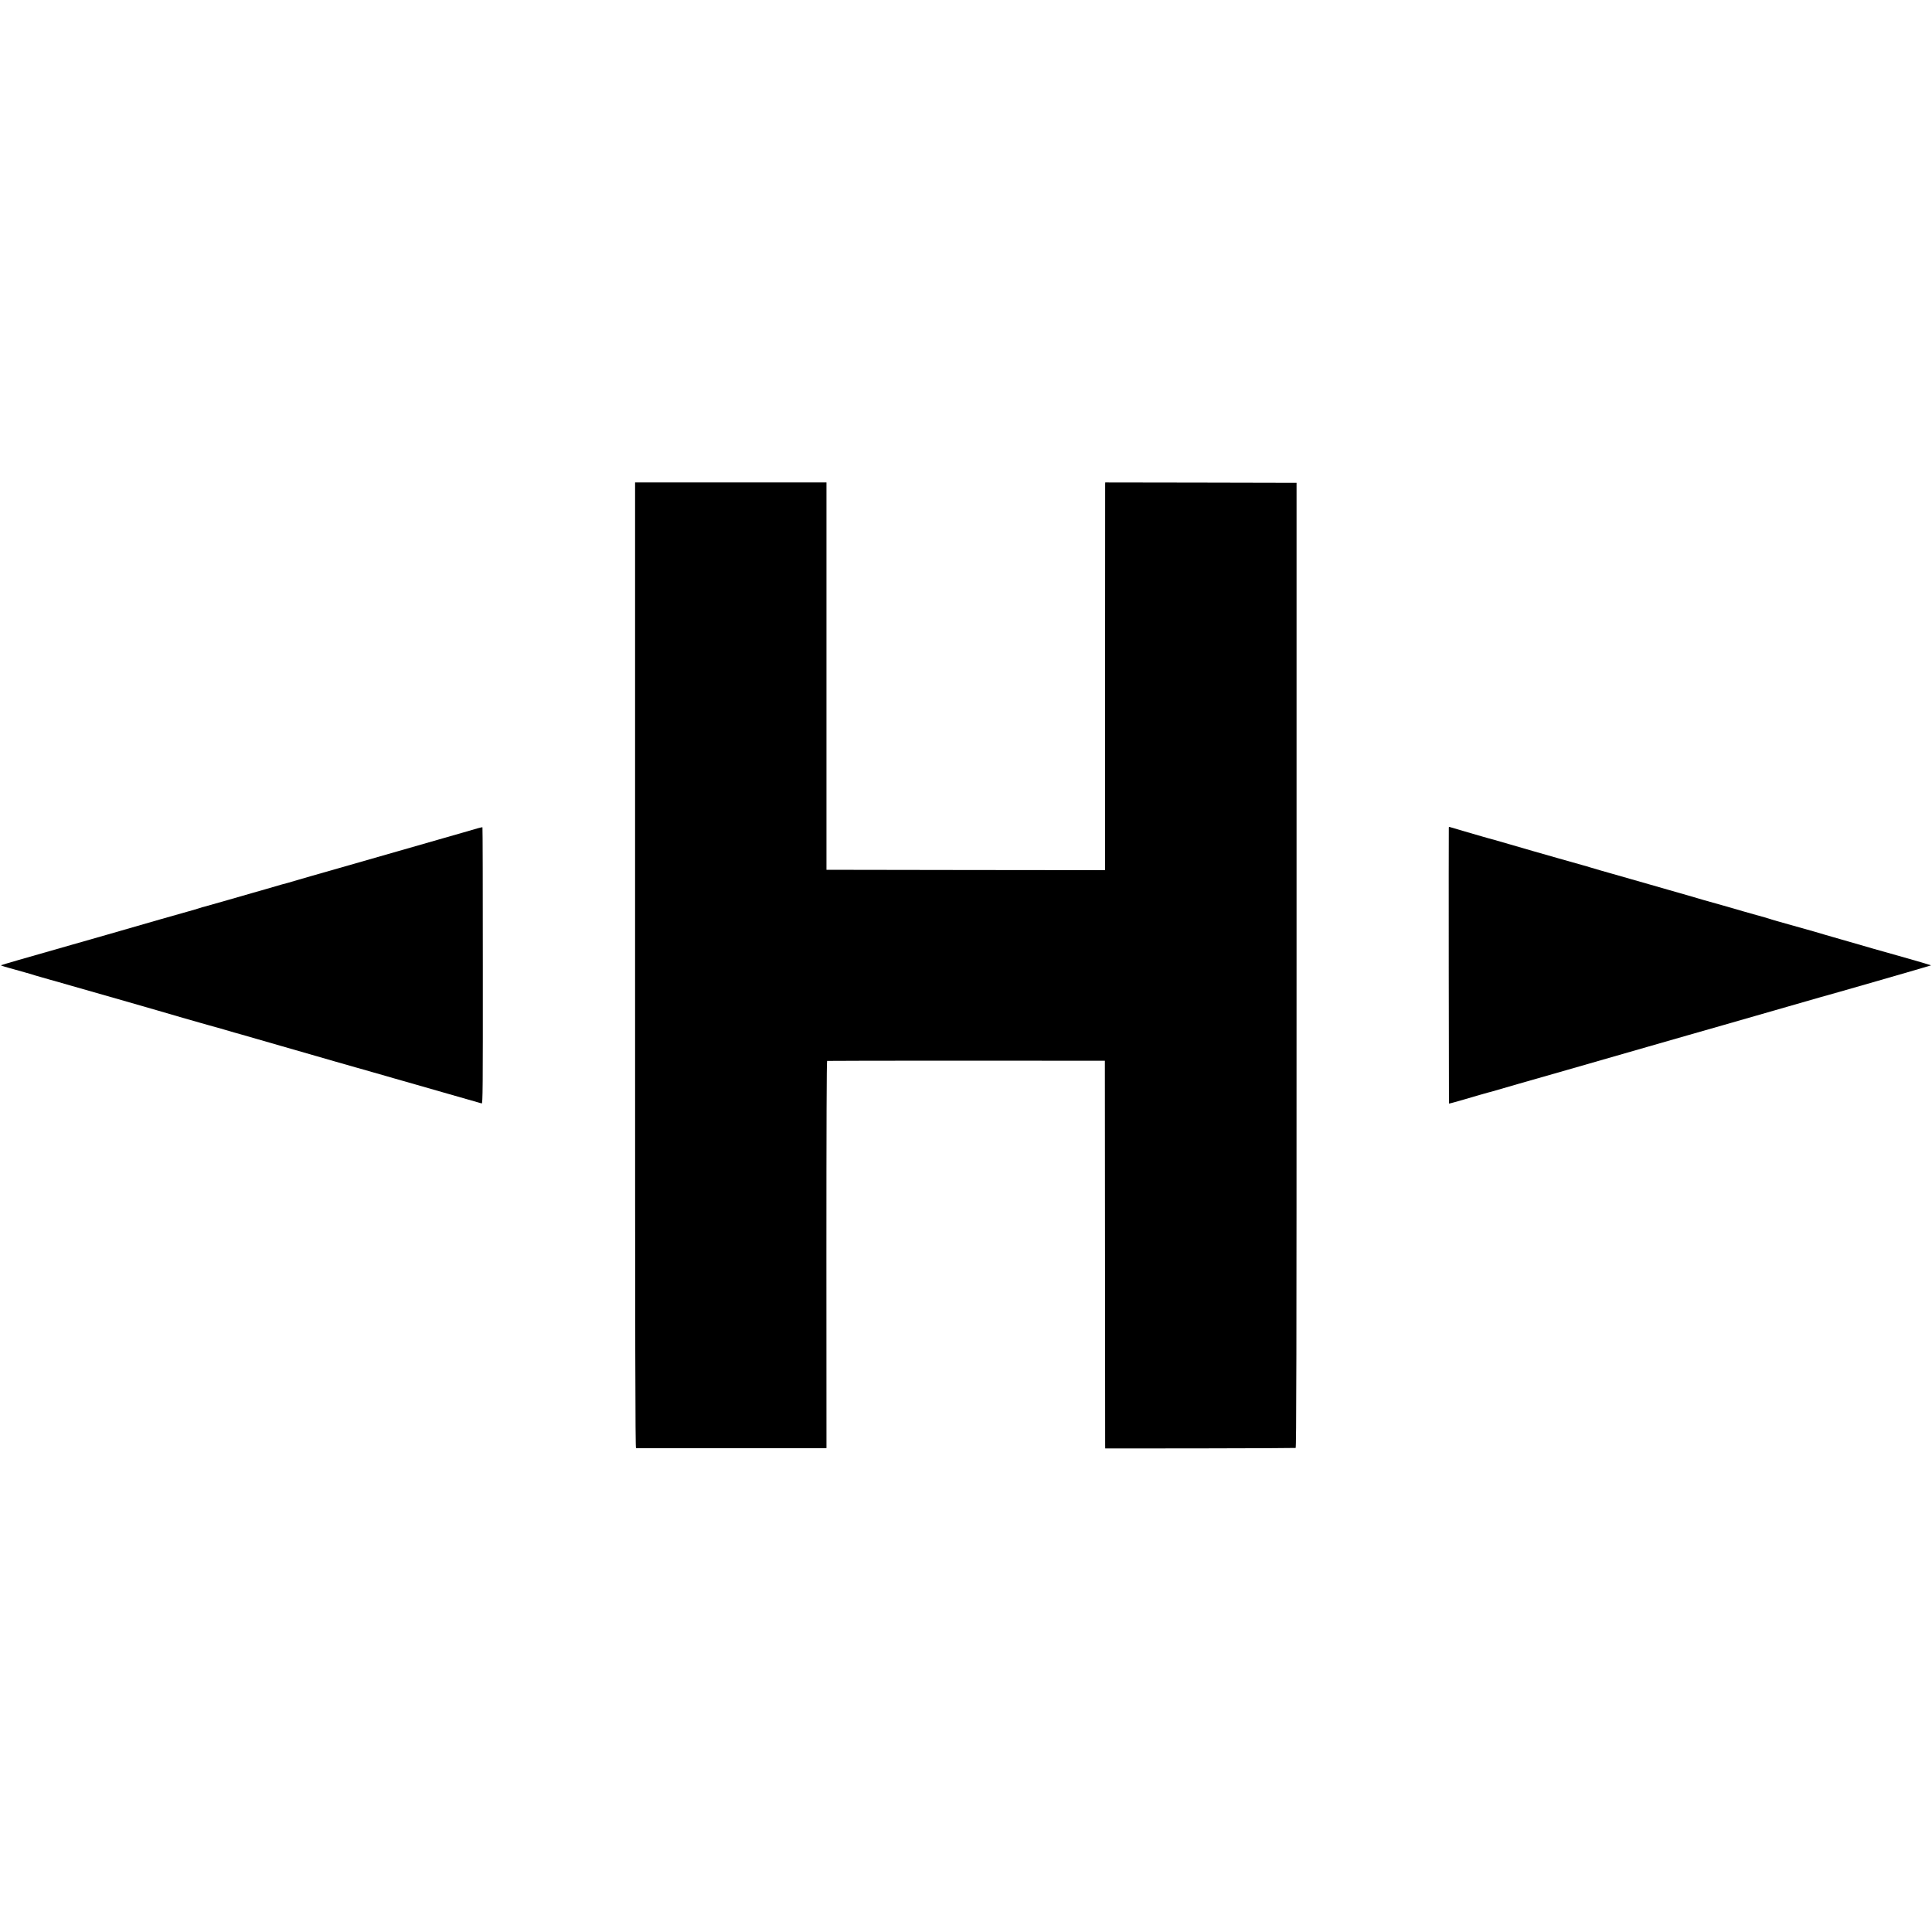 <?xml version="1.0" standalone="no"?>
<!DOCTYPE svg PUBLIC "-//W3C//DTD SVG 20010904//EN"
 "http://www.w3.org/TR/2001/REC-SVG-20010904/DTD/svg10.dtd">
<svg version="1.0" xmlns="http://www.w3.org/2000/svg"
 width="2671pt" height="2671pt" viewBox="0 0 2671 2671"
 preserveAspectRatio="xMidYMid meet">
<g transform="translate(0,2671) scale(0.1,-0.1)"
fill="#000000" stroke="none">
<path d="M8780 13365 c0 -5333 3 -6675 13 -6676 15 0 2562 0 2602 0 l31 1 -1
2675 c0 1775 3 2676 10 2678 6 2 872 3 1925 3 l1915 -1 2 -2640 c1 -1452 2
-2658 2 -2680 l1 -40 1309 1 c721 1 1316 4 1323 6 11 5 13 1209 13 6674 l0
6669 -1323 3 -1322 2 -1 -22 c0 -13 -1 -1219 -1 -2681 l0 -2657 -1926 2 -1926
3 0 2678 0 2677 -1323 0 -1323 0 0 -6675z"/>
<path d="M6605 15259 c-33 -10 -123 -36 -200 -58 -77 -22 -228 -65 -335 -96
-211 -61 -527 -152 -575 -165 -61 -17 -461 -132 -820 -235 -203 -59 -377 -108
-385 -110 -8 -2 -78 -22 -155 -45 -77 -23 -148 -43 -157 -46 -31 -7 -84 -22
-313 -89 -88 -26 -167 -48 -175 -50 -8 -2 -157 -45 -330 -95 -173 -50 -325
-93 -338 -96 -13 -2 -42 -11 -65 -19 -23 -8 -98 -30 -167 -49 -129 -35 -579
-165 -915 -262 -104 -31 -197 -57 -205 -59 -8 -2 -229 -65 -490 -140 -261 -75
-585 -168 -720 -206 -134 -39 -246 -72 -248 -74 -3 -3 81 -29 128 -41 8 -2 38
-10 65 -18 28 -8 93 -27 145 -41 52 -14 102 -29 110 -32 8 -3 21 -7 28 -9 7
-1 43 -12 80 -23 37 -11 92 -27 122 -35 30 -8 159 -44 285 -81 127 -36 441
-127 700 -200 259 -74 484 -139 500 -144 33 -10 83 -25 350 -102 99 -28 209
-60 245 -70 36 -10 90 -25 120 -34 30 -9 71 -20 90 -25 19 -5 82 -22 140 -40
58 -17 112 -33 120 -35 8 -2 53 -15 100 -28 47 -14 292 -85 545 -157 253 -72
474 -136 490 -141 17 -5 134 -39 260 -75 127 -36 253 -72 280 -80 28 -8 57
-16 65 -18 8 -2 80 -23 160 -46 80 -23 170 -49 200 -57 30 -9 75 -21 100 -29
83 -24 285 -81 305 -87 11 -3 218 -62 460 -132 242 -70 447 -128 455 -130 14
-3 16 199 15 1905 0 1050 -2 1910 -5 1912 -3 3 -32 -4 -65 -13z"/>
<path d="M20030 15269 c-3 -104 0 -3812 2 -3815 2 -2 35 6 73 17 39 11 108 31
155 44 47 14 132 39 190 56 58 17 112 32 121 34 9 2 32 8 50 13 75 22 355 103
369 107 19 4 1138 326 1795 515 270 78 513 147 540 155 28 7 248 70 490 140
242 70 454 131 470 135 17 4 212 60 435 125 223 64 419 120 435 125 84 21
1539 440 1542 444 2 2 -402 120 -447 131 -24 5 -650 184 -700 200 -25 8 -72
21 -105 30 -33 10 -73 21 -90 26 -16 5 -77 22 -135 39 -58 17 -118 34 -135 40
-26 8 -181 52 -515 145 -52 15 -104 30 -115 35 -11 4 -90 27 -175 50 -85 23
-166 46 -180 51 -25 8 -512 148 -540 154 -8 2 -46 14 -85 25 -38 12 -101 30
-140 41 -38 10 -164 46 -280 80 -115 33 -223 64 -240 69 -16 4 -142 40 -280
80 -137 40 -263 76 -280 80 -40 11 -195 55 -276 80 -37 12 -75 23 -85 25 -11
2 -170 47 -354 100 -184 53 -342 98 -350 100 -8 2 -148 43 -310 90 -162 47
-302 87 -310 88 -8 2 -40 11 -70 20 -30 9 -140 41 -245 71 -104 30 -198 58
-207 61 -12 5 -18 2 -18 -6z"/>
</g>
</svg>
